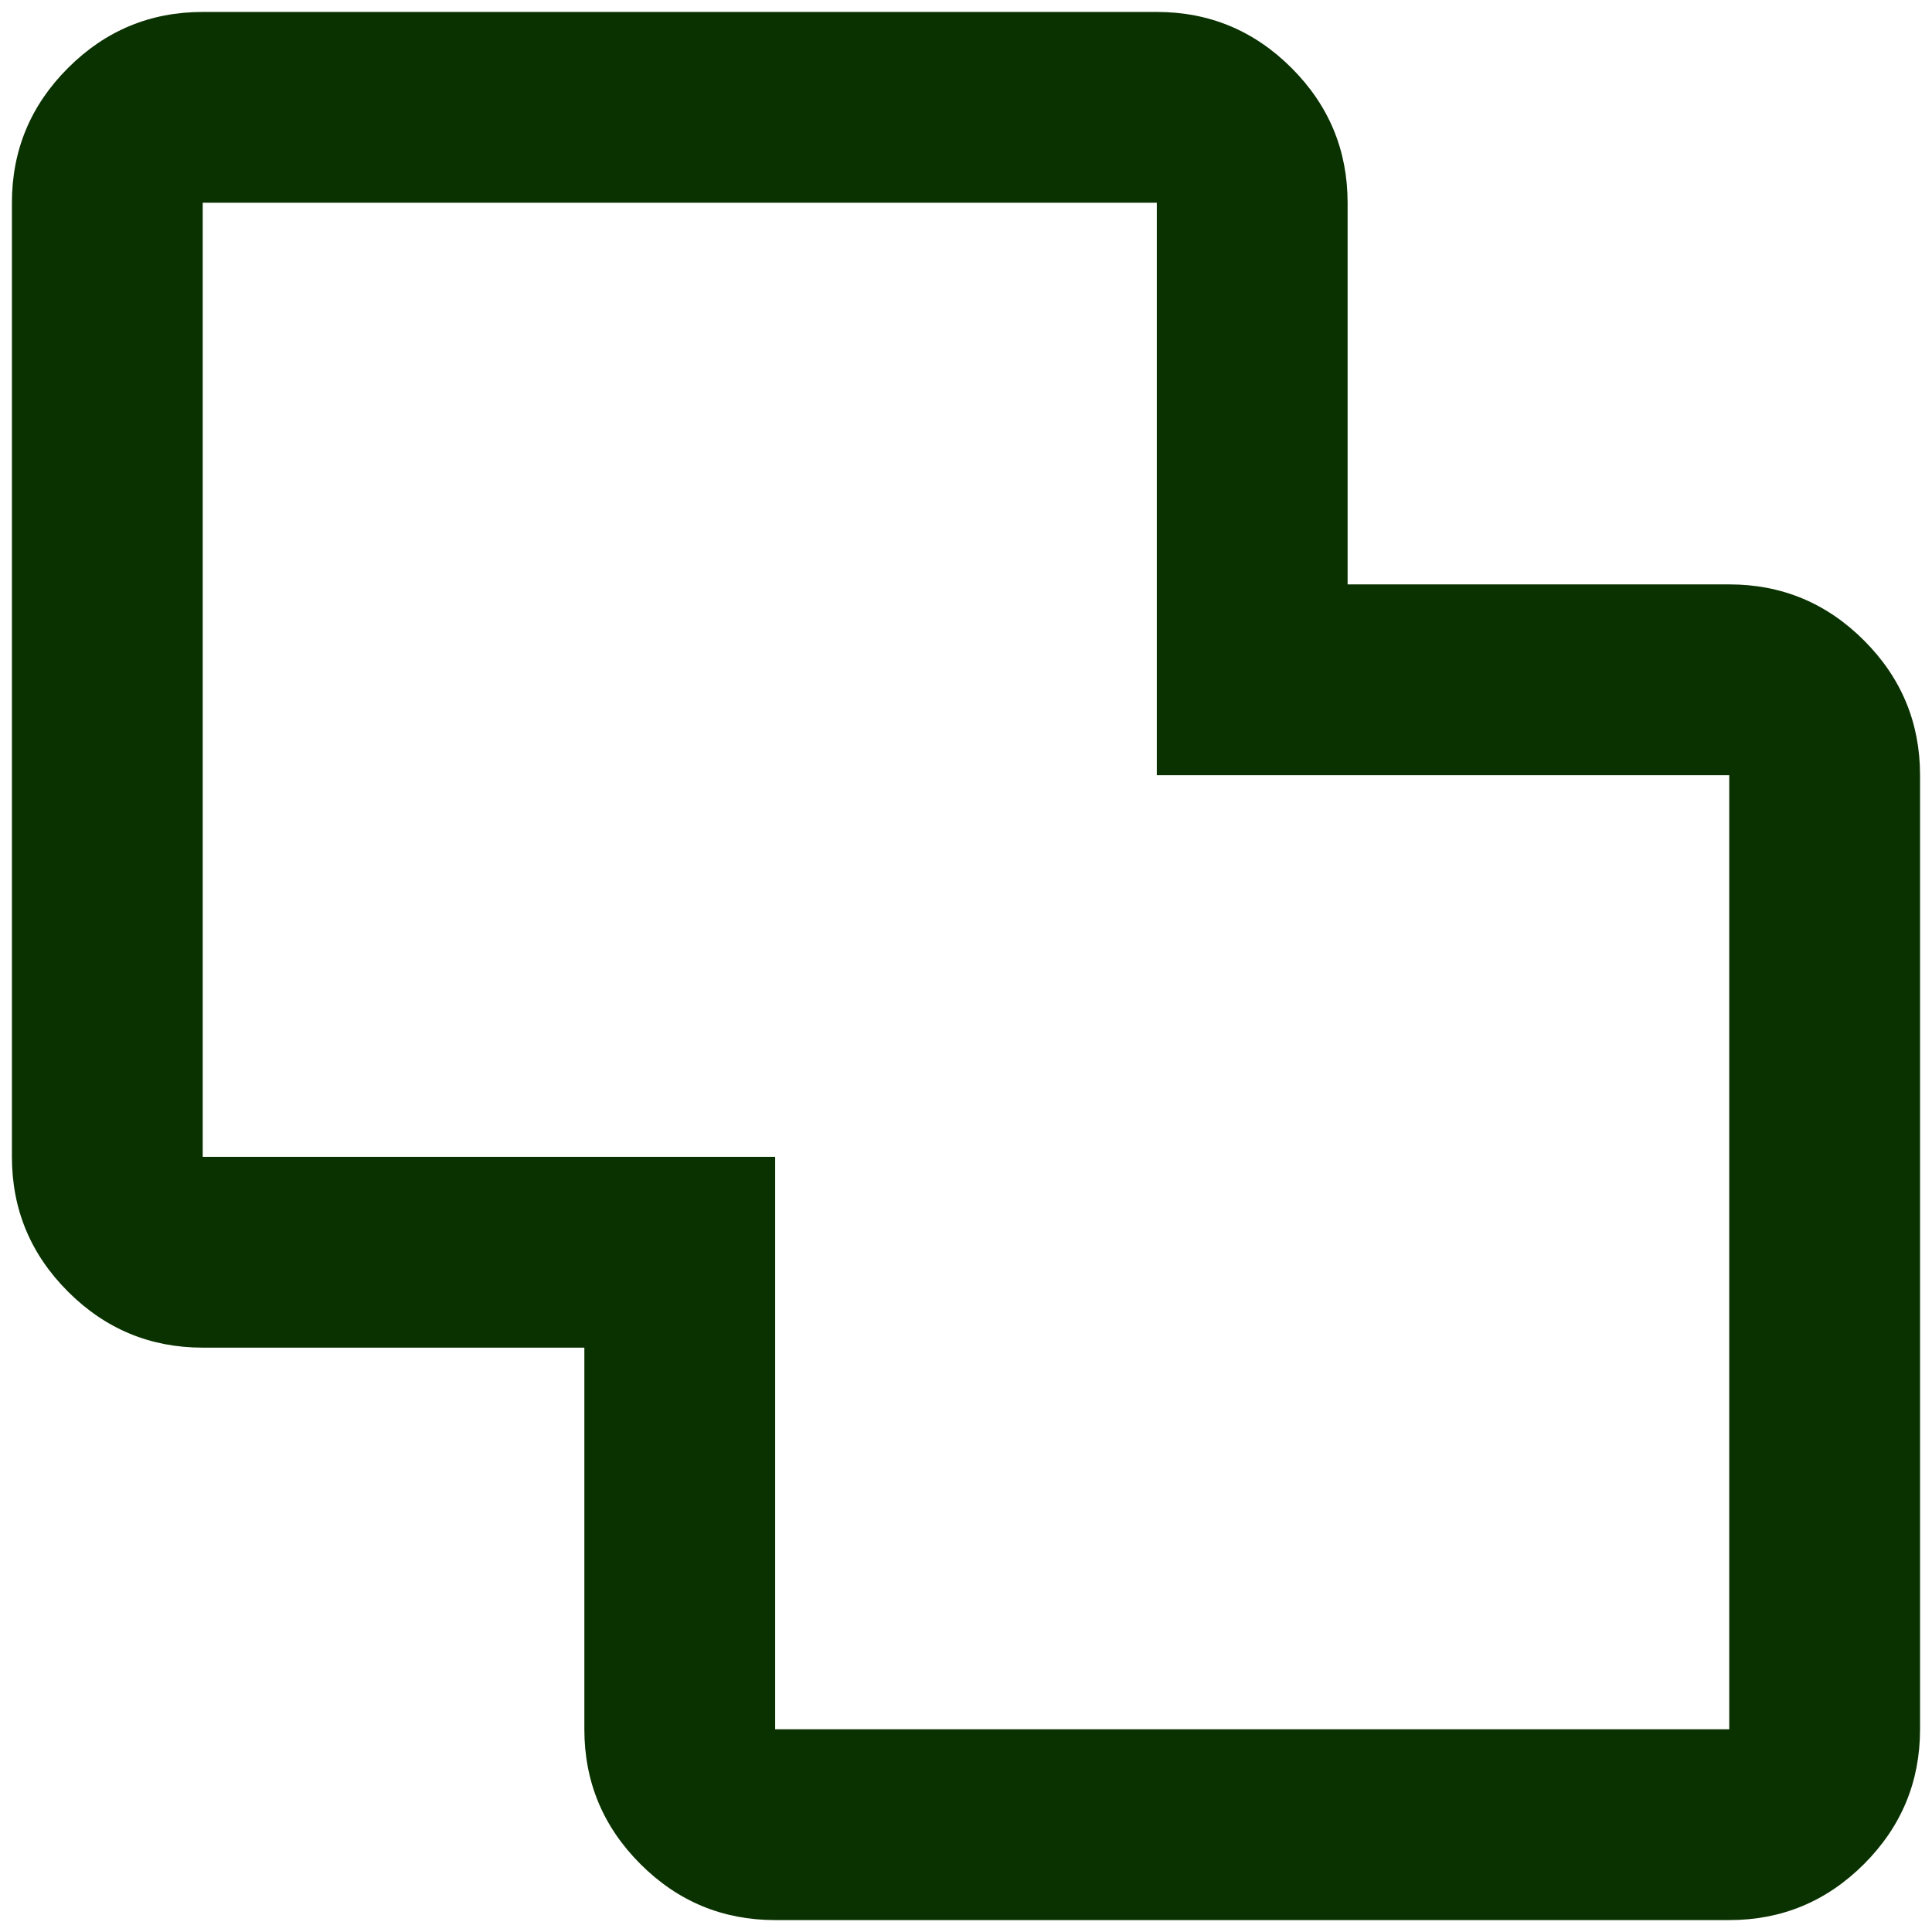 <svg width="54" height="54" viewBox="0 0 54 54" fill="none" xmlns="http://www.w3.org/2000/svg">
<path d="M21.666 53.667C20.2 53.667 18.944 53.145 17.9 52.101C16.855 51.056 16.333 49.801 16.333 48.334V37.667H5.666C4.2 37.667 2.944 37.145 1.9 36.101C0.855 35.056 0.333 33.801 0.333 32.334V5.667C0.333 4.201 0.855 2.945 1.9 1.901C2.944 0.856 4.2 0.334 5.666 0.334H32.333C33.8 0.334 35.055 0.856 36.1 1.901C37.144 2.945 37.666 4.201 37.666 5.667V16.334H48.333C49.8 16.334 51.055 16.856 52.1 17.901C53.144 18.945 53.666 20.201 53.666 21.667V48.334C53.666 49.801 53.144 51.056 52.1 52.101C51.055 53.145 49.8 53.667 48.333 53.667H21.666ZM21.666 48.334H48.333V21.667H32.333V5.667H5.666V32.334H21.666V48.334Z" fill="#0A3200"/>
</svg>
